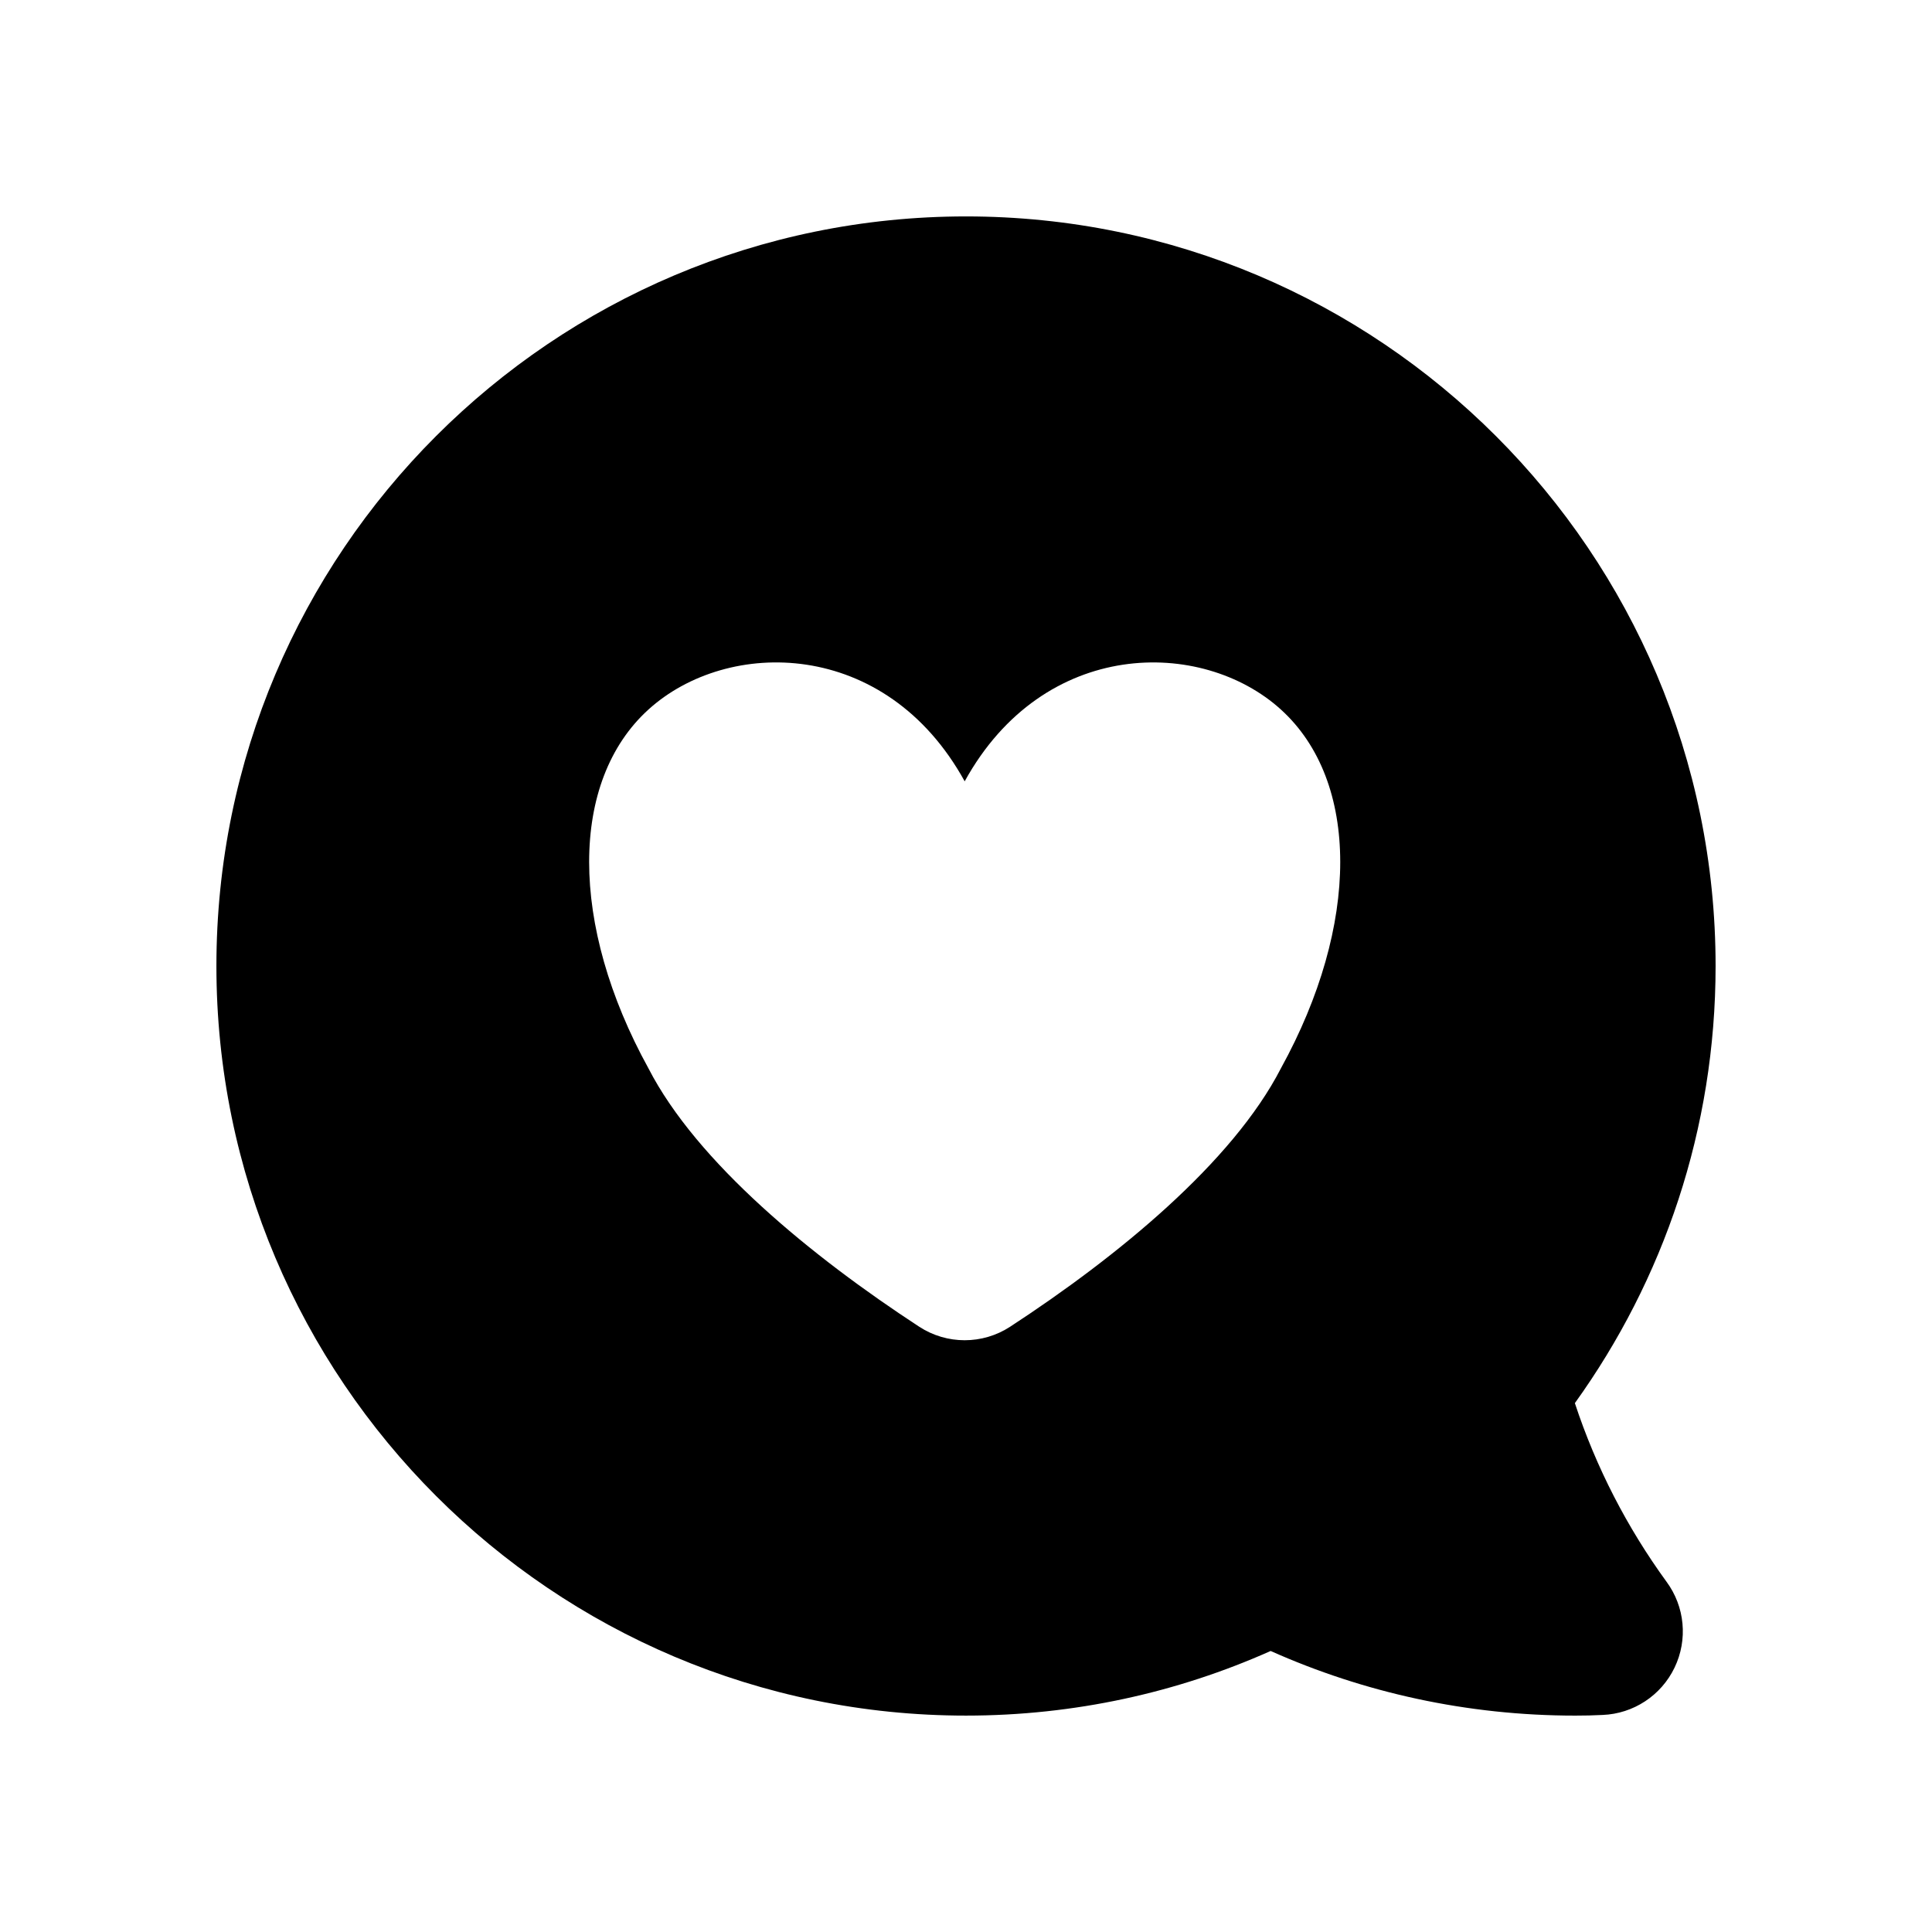 <?xml version="1.0" encoding="UTF-8"?>
<!-- Uploaded to: SVG Repo, www.svgrepo.com, Generator: SVG Repo Mixer Tools -->
<svg fill="#000000" width="800px" height="800px" version="1.1" viewBox="144 144 512 512" xmlns="http://www.w3.org/2000/svg">
 <path d="m480.74 581.53c24.672 11.004 51.992 17.125 80.734 17.125 2.422 0 4.836-0.047 7.234-0.176 8.156-0.316 15.508-5.141 19.062-12.531 3.57-7.41 2.746-16.184-2.141-22.793-10.383-14.277-18.637-30.203-24.273-47.312 23.461-32.621 37.293-72.629 37.293-115.84 0-109.64-89.012-198.65-198.65-198.65-109.64 0-198.65 89.012-198.65 198.65s89.012 198.65 198.65 198.65c28.742 0 56.062-6.121 80.734-17.125zm-81.09-230.47c20.949-38.031 62.855-38.031 83.809-19.02 20.953 19.02 20.953 57.047 0 95.074-12.832 24.953-43.309 49.906-71.777 68.492-7.316 4.762-16.75 4.762-24.066 0-28.469-18.586-58.945-43.539-71.777-68.492-20.949-38.027-20.949-76.055 0-95.074 20.953-19.016 62.859-19.016 83.812 19.02z" fill-rule="evenodd"/>
</svg>